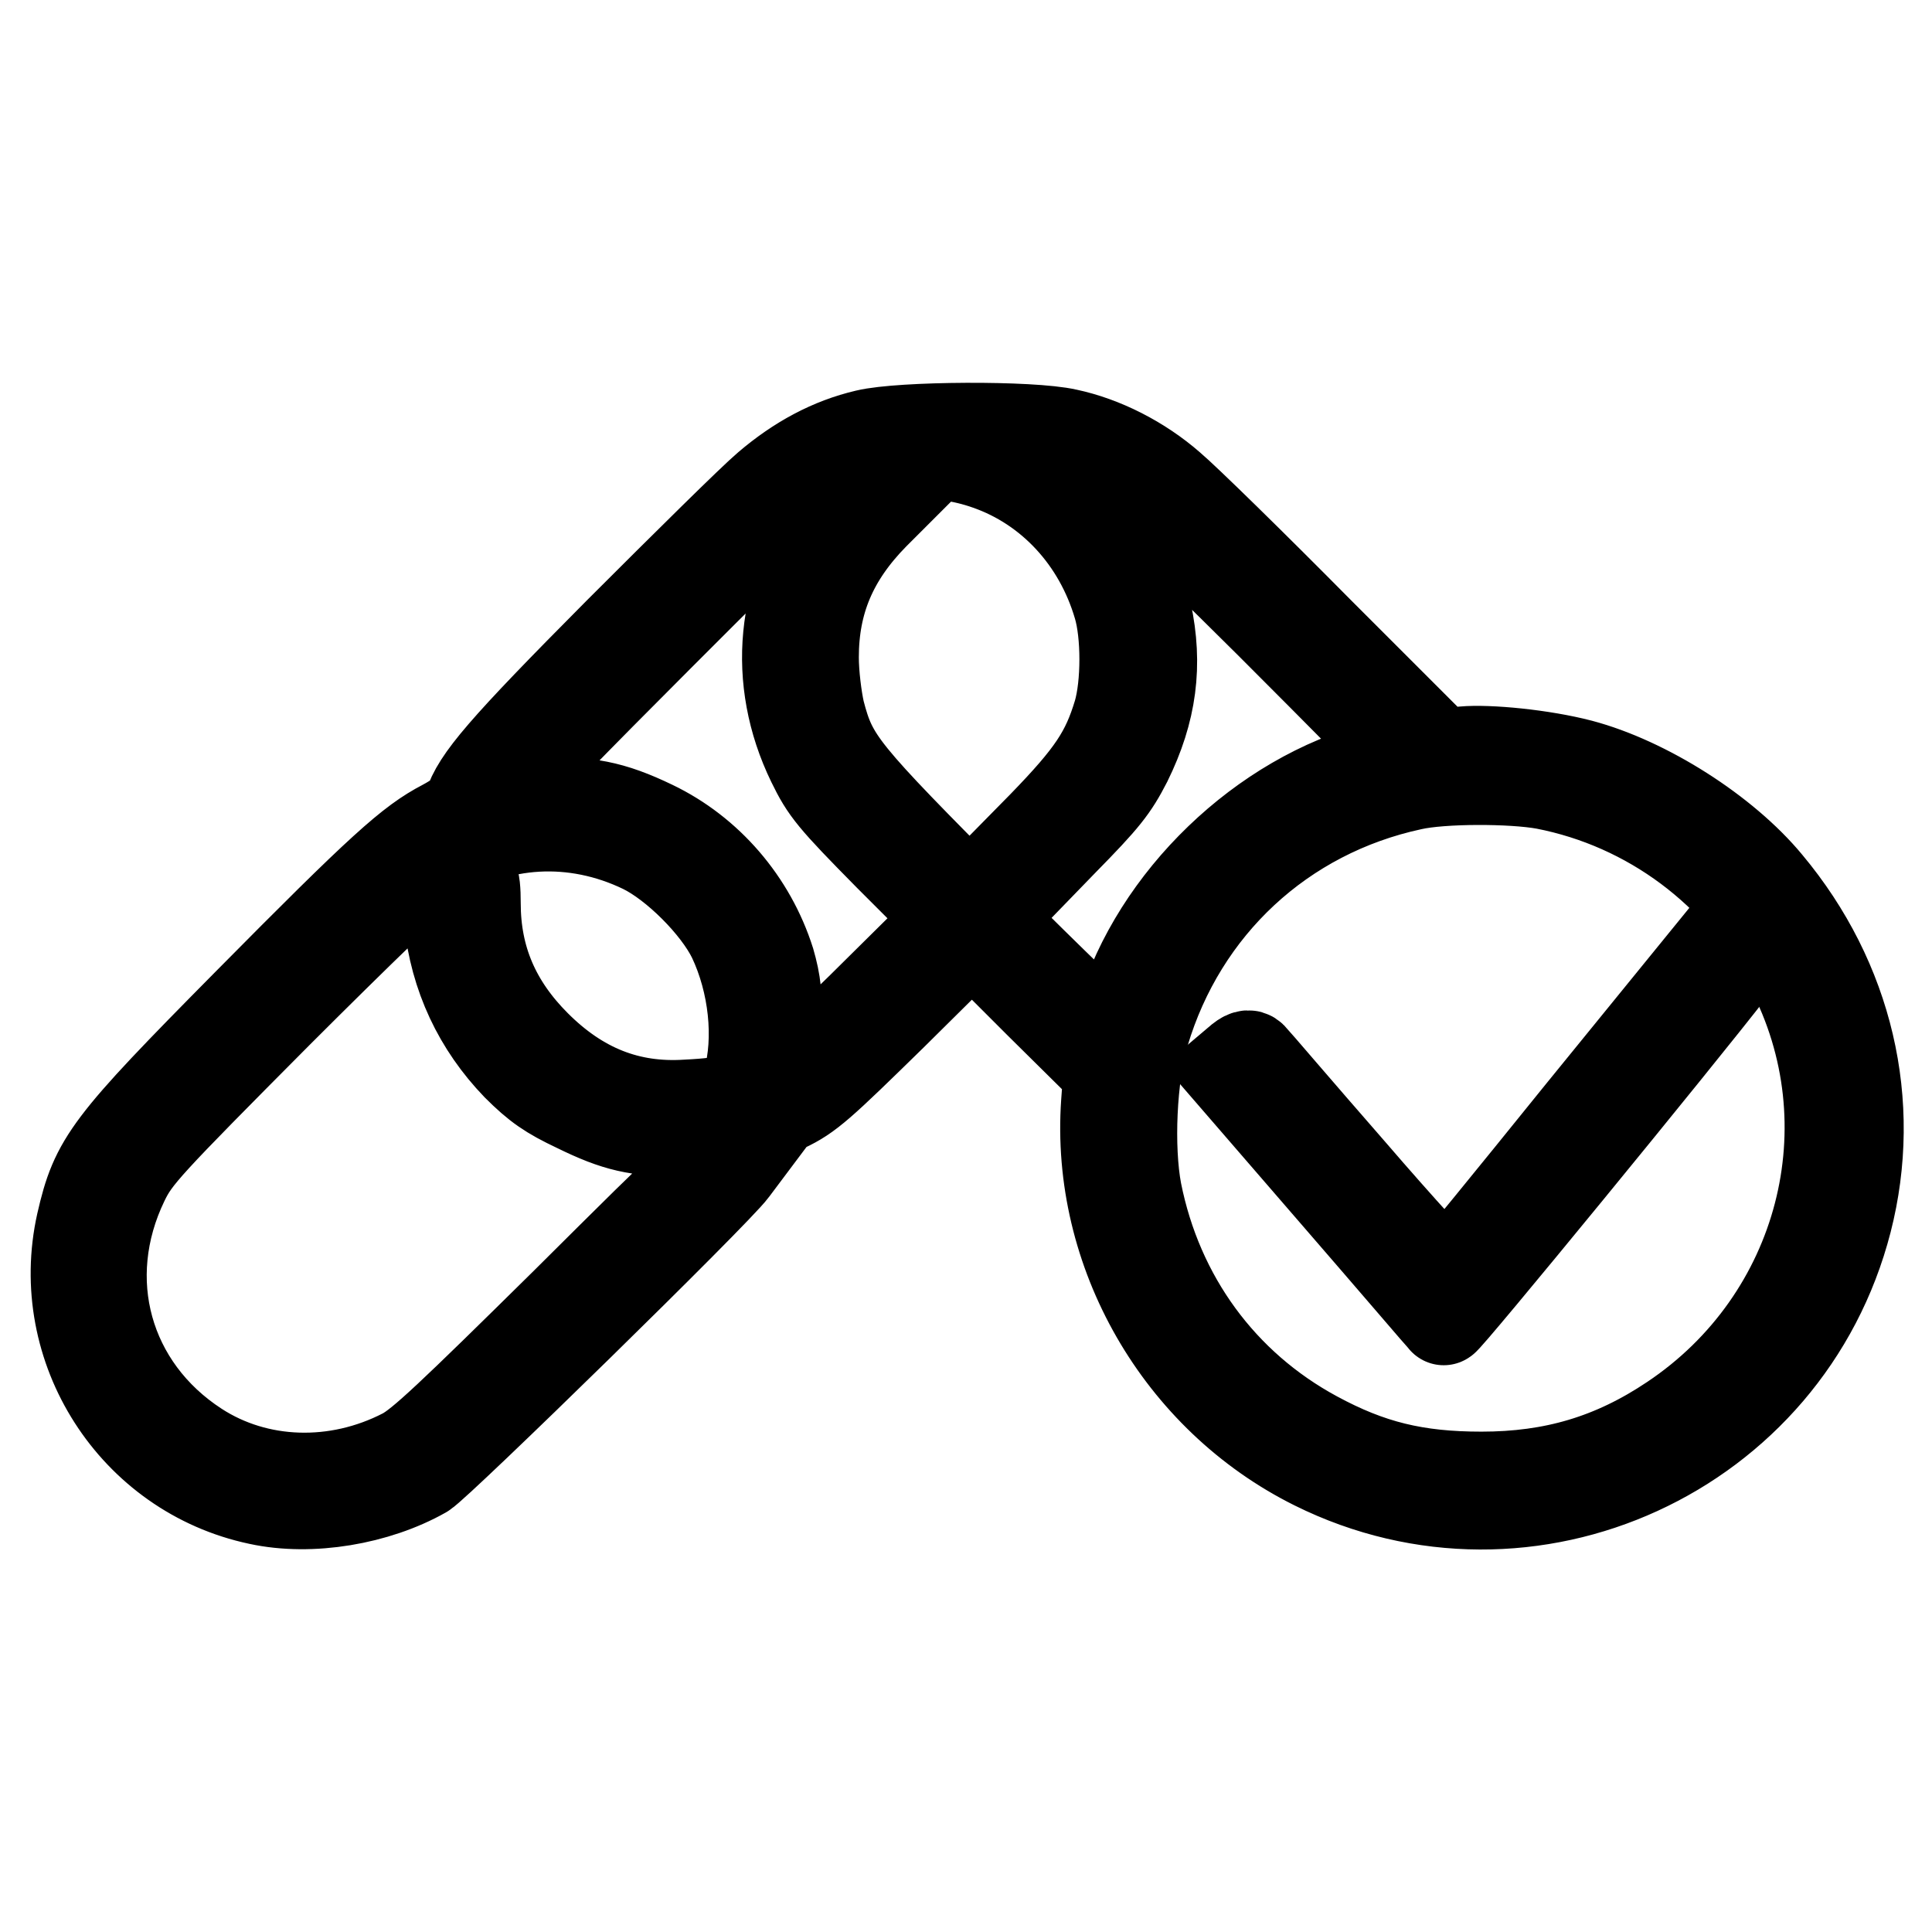 <?xml version="1.0" encoding="utf-8"?>
<!-- Svg Vector Icons : http://www.onlinewebfonts.com/icon -->
<!DOCTYPE svg PUBLIC "-//W3C//DTD SVG 1.1//EN" "http://www.w3.org/Graphics/SVG/1.1/DTD/svg11.dtd">
<svg version="1.1" xmlns="http://www.w3.org/2000/svg" xmlns:xlink="http://www.w3.org/1999/xlink" x="0px" y="0px" viewBox="0 0 256 256" enable-background="new 0 0 256 256" xml:space="preserve">
<g><g><g><path stroke-width="12" fill-opacity="0" stroke="#000000"  d="M114.8,57.6c-4.7,1.1-9,3.4-13.1,6.9C99.8,66.1,91,74.8,82,83.8c-15.5,15.6-18.8,19.5-19.9,23c-0.1,0.5-1.6,1.6-3.3,2.5c-4.4,2.3-8.1,5.6-26,23.7c-18.6,18.8-20.1,20.8-22,29.1c-3.7,16.5,6.9,33.1,23.5,36.6c6.9,1.5,15.6,0,21.8-3.5c2-1.2,38.9-37.3,41-40.2l0.9-1.2l-2.3,0.2c-2.2,0.2-2.3,0.3-20.8,18.7c-15.1,14.9-19.1,18.7-21.4,19.9c-8.9,4.6-19.4,4.3-27.4-0.9c-12-7.8-16-22.2-9.7-35.2c1.6-3.3,3-4.8,20.4-22.3C47,124,56.5,114.8,57.9,113.9c8-5.3,18.2-5.9,27.3-1.5c4.3,2.1,9.8,7.6,11.9,11.9c2.8,5.9,3.6,13.3,2,19c-0.6,2.2-2.1,2.8-8.1,3.1c-7.7,0.5-14.2-2.1-20-7.9c-5.4-5.4-8-11.5-8-18.8c0-1.7-0.1-3.1-0.4-3.1c-0.5,0-2.6,1.5-3,2.1c-0.2,0.3-0.2,1.7-0.1,3.1c0.8,7.6,3.9,14.1,9,19.4c2.7,2.7,4.3,3.8,7.9,5.5c5.3,2.6,8,3.2,13.9,3.2c5.2,0,8.9-0.9,13.7-3.2c3.2-1.5,4.7-2.9,14.2-12.2l10.6-10.5l9,9l9.1,9l-0.3,4.1c-1.4,19.8,9.7,39.1,27.6,48c28.4,14.1,62.6-1.6,70.5-32.3c4-15.6,0.2-31.9-10.5-44.7c-5.7-6.9-16.1-13.5-24.8-15.8c-5-1.3-12.1-2-15.5-1.7L191,100l-16.2-16.2c-8.9-9-17.8-17.7-19.7-19.3c-4-3.5-9-6-13.7-7C136.6,56.4,119.4,56.5,114.8,57.6z M130.9,61.6c8.3,2.9,14.7,9.8,17.3,18.7c1.1,3.7,1.1,10.4,0,14.2c-1.6,5.3-3.5,8.2-10,14.9l-6.2,6.3l1.2,1.2l1.2,1.2l6.4-6.6c5.6-5.7,6.7-7.1,8.5-10.6c3.3-6.7,4.1-12.8,2.6-19.8c-1.7-8.1-6.3-15-13-19.3c-1.8-1.1-2-1.3-1-1.3c2,0,6.9,1.5,9.8,3c2.3,1.2,6.2,4.8,20.6,19.1c9.7,9.7,17.7,17.8,17.7,17.9c0,0.1-1.4,0.6-3.2,1.1c-15.5,4-29.6,17.6-34.2,32.9c-0.5,1.6-1,3-1.1,3.2c-0.1,0.2-8-7.4-17.5-16.9c-18.5-18.6-19.7-20-21.4-26.5c-0.4-1.8-0.8-4.9-0.8-7.2c0-7.4,2.5-13.3,8-18.9l3.5-3.5l-2,0.3c-3.5,0.6-4.8,1.2-6.6,3.6c-7.2,9.4-8.4,21.5-3.1,32.4c1.8,3.7,2.7,4.8,10.2,12.4l8.3,8.3l-9.9,9.8c-5.4,5.4-10.6,10.2-11.5,10.7l-1.7,1v-6.2c0-5.1-0.2-6.8-1-9.6c-2.5-7.9-8.2-14.5-15.5-18c-5.4-2.6-8.8-3.3-15.3-3l-4.9,0.1l0.8-1.4c0.4-0.8,9.5-10.1,20.1-20.7c18.2-18.2,19.5-19.5,22.8-21.1C116.8,59.7,124.1,59.2,130.9,61.6z M204.7,103.9c13.9,2.7,25.8,11.6,32.5,24.2c11,20.9,4.3,46.7-15.6,60c-7.9,5.3-15.8,7.6-25.3,7.6c-8.7,0-14.8-1.5-22-5.4c-12.4-6.7-20.9-18.3-23.7-32.4c-1.1-5.8-0.7-15.3,1-21c5-16.8,18.3-29.2,35.5-32.9C191.1,103.1,200.3,103.1,204.7,103.9z"/><path stroke-width="12" fill-opacity="0" stroke="#000000"  d="M209.6,147.3c-9.6,11.9-17.7,21.8-17.9,21.9c-0.2,0.1-6-6.2-12.8-14.1c-6.9-7.9-12.7-14.7-13-15c-0.4-0.4-0.9-0.3-1.9,0.6l-1.3,1.1l14.1,16.3c7.8,9,14.3,16.6,14.5,16.8c0.2,0.3,31-37.3,38.2-46.6c0.3-0.3,0-0.9-1-1.5l-1.4-1L209.6,147.3z"/></g></g></g>
</svg>